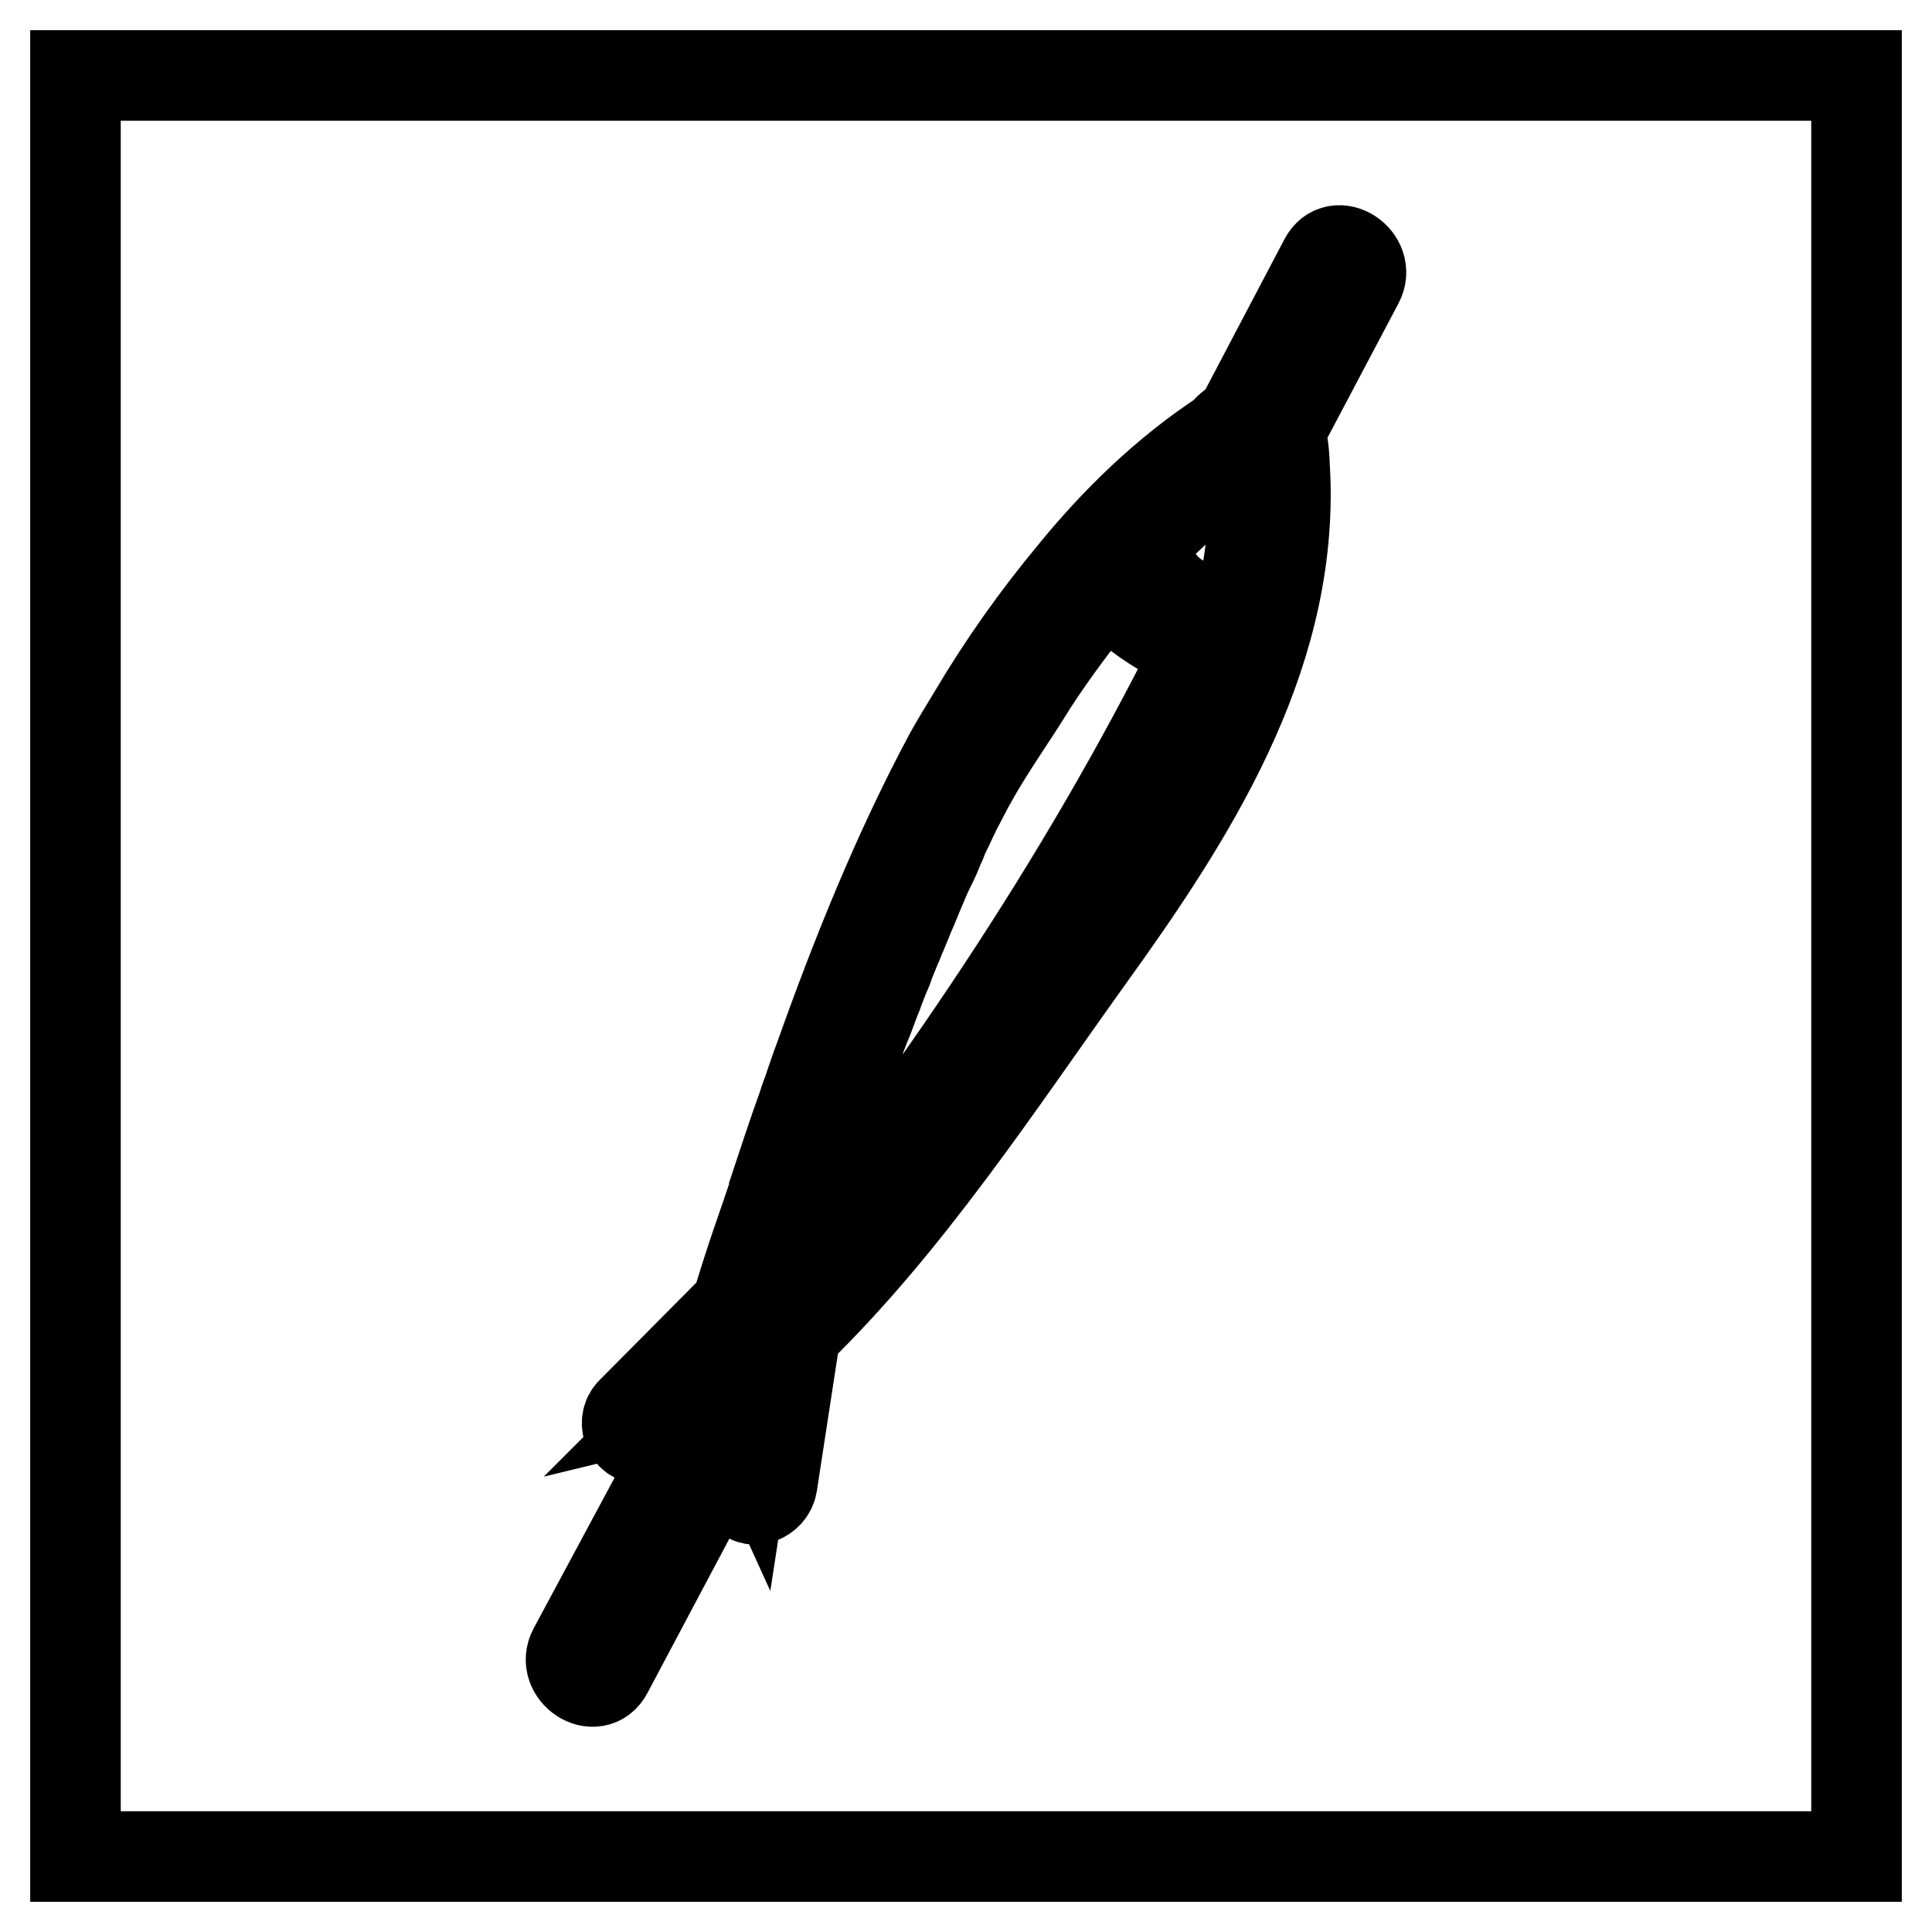<?xml version="1.0" encoding="utf-8"?>
<!-- Svg Vector Icons : http://www.onlinewebfonts.com/icon -->
<!DOCTYPE svg PUBLIC "-//W3C//DTD SVG 1.1//EN" "http://www.w3.org/Graphics/SVG/1.1/DTD/svg11.dtd">
<svg version="1.1" xmlns="http://www.w3.org/2000/svg" xmlns:xlink="http://www.w3.org/1999/xlink" x="0px" y="0px" viewBox="0 0 256 256" enable-background="new 0 0 256 256" xml:space="preserve">
<g> <path stroke-width="12" fill-opacity="0" stroke="#000000"  d="M10,10h236v236H10V10z M170.3,63.7c-0.1-1.8-0.1-3.9-0.5-5.7c-0.1-0.3-0.2-0.6-0.3-0.9 c0.1-0.1,0.2-0.3,0.3-0.4L180,37.4c1.6-3-2.9-6-4.5-2.9l-10.2,19.4c-0.3,0.5-0.4,1-0.3,1.5c-1.1,0.5-2.1,1.2-2.9,2.2 c-7.6,5-14.2,11.4-19.9,18.4c-4.9,5.9-9.3,12.1-13.2,18.7c-1.1,1.8-2.2,3.6-3.2,5.4c-6.9,12.9-12.4,26.6-17.3,40.4l-0.3,0.8 l-0.8,2.3c-0.3,1-0.7,1.9-1,2.9l-0.1,0.3c-1.3,3.6-2.5,7.3-3.7,10.9l0,0.1l-0.1,0.4c-0.5,1.4-0.9,2.7-1.4,4.1 c-0.4,1.2-0.8,2.3-1.2,3.5c-0.8,2.4-1.6,4.9-2.3,7.3l-13.9,14c-1.4,1.4-0.2,4,1.8,3.5l6.4-1.6L76,218.6c-1.6,3,2.9,6,4.5,2.9 L96,192.3l2.5,5.3c0.9,2,3.5,0.9,3.8-0.9l3.1-20.2c14.9-14.5,26.7-32.6,38.8-49.5C157.6,108.4,171,87.7,170.3,63.7z M163.6,83.2 c-5.6,0.5-11.2-3.8-14.9-7.6c-0.1-0.1-0.3-0.2-0.4-0.3c4.7-5.3,9.8-10.1,15.7-14.3c0.3-0.1,0.5-0.3,0.7-0.5 c0.4-0.4,0.9-0.8,1.2-1.2l0,0c0.1,0.2,0.1,0.5,0.1,0.7c-0.2,2.1,0.3,4.5,0.2,6.7C166,72.4,165.1,77.9,163.6,83.2L163.6,83.2z  M166.1,59.2C166.5,58.7,166.3,59.1,166.1,59.2z M96.8,184.7c-0.5-0.6-1.3-0.9-2.1-0.7l-3.3,0.8l8.3-8.3l1.5,0.5l-2,13l-1-2.2 C98.5,186.4,97.8,185.3,96.8,184.7z M132.6,136.3c10.4-15.5,20-31.6,28.3-48.3c0.8-1.5-1.5-3-2.3-1.5c-15.3,30.7-35,59.7-56.5,86.4 l-0.4-0.1c0.8-2.6,1.6-5.2,2.5-7.7c0.6-1.7,1.2-3.5,1.8-5.2c0.5-1.5,1-2.9,1.5-4.3c0.7-1.9,1.4-3.9,2.1-5.8 c0.4-1.2,0.9-2.5,1.3-3.7c0.6-1.7,1.2-3.3,1.8-5c0.6-1.7,1.2-3.3,1.8-4.9l0.5-1.2l0.9-2.4l0.4-1c0.3-0.9,0.7-1.8,1-2.6 c0.2-0.4,0.4-0.9,0.5-1.3c0.3-0.7,0.6-1.5,0.9-2.2c0.3-0.6,0.5-1.3,0.8-1.9l0.7-1.7c0.3-0.8,0.7-1.6,1-2.4c0.2-0.4,0.3-0.8,0.5-1.2 c0.4-0.9,0.7-1.7,1.1-2.6c0.2-0.3,0.3-0.7,0.5-1c0.4-0.8,0.8-1.7,1.1-2.5c0.2-0.4,0.4-0.8,0.5-1.2c0.3-0.7,0.7-1.4,1-2.1 c0.2-0.5,0.5-1,0.7-1.5c0.3-0.6,0.6-1.1,0.9-1.7c0.1-0.1,0.1-0.3,0.2-0.4c0.3-0.5,0.5-1,0.8-1.5c2.4-4.4,5.3-8.4,7.9-12.6l0.3-0.5 c3-4.6,6.3-9,9.8-13.2c0,0.1,0.1,0.1,0.1,0.2c4.1,4.2,10,8.5,16.1,8.5c-1.1,3.3-2.3,6.6-3.7,9.8c-4.8,10.9-11.8,20.1-18.7,29.8 C137.8,129.1,135.2,132.7,132.6,136.3L132.6,136.3z M159.9,74.7c1.6,0.5,3.4-0.4,3.9-2c0.5-1.6-0.4-3.4-2-3.9c0,0,0,0,0,0 c-1.6-0.5-3.4,0.4-3.9,2C157.4,72.4,158.3,74.2,159.9,74.7C159.9,74.7,159.9,74.7,159.9,74.7z"/></g>
</svg>